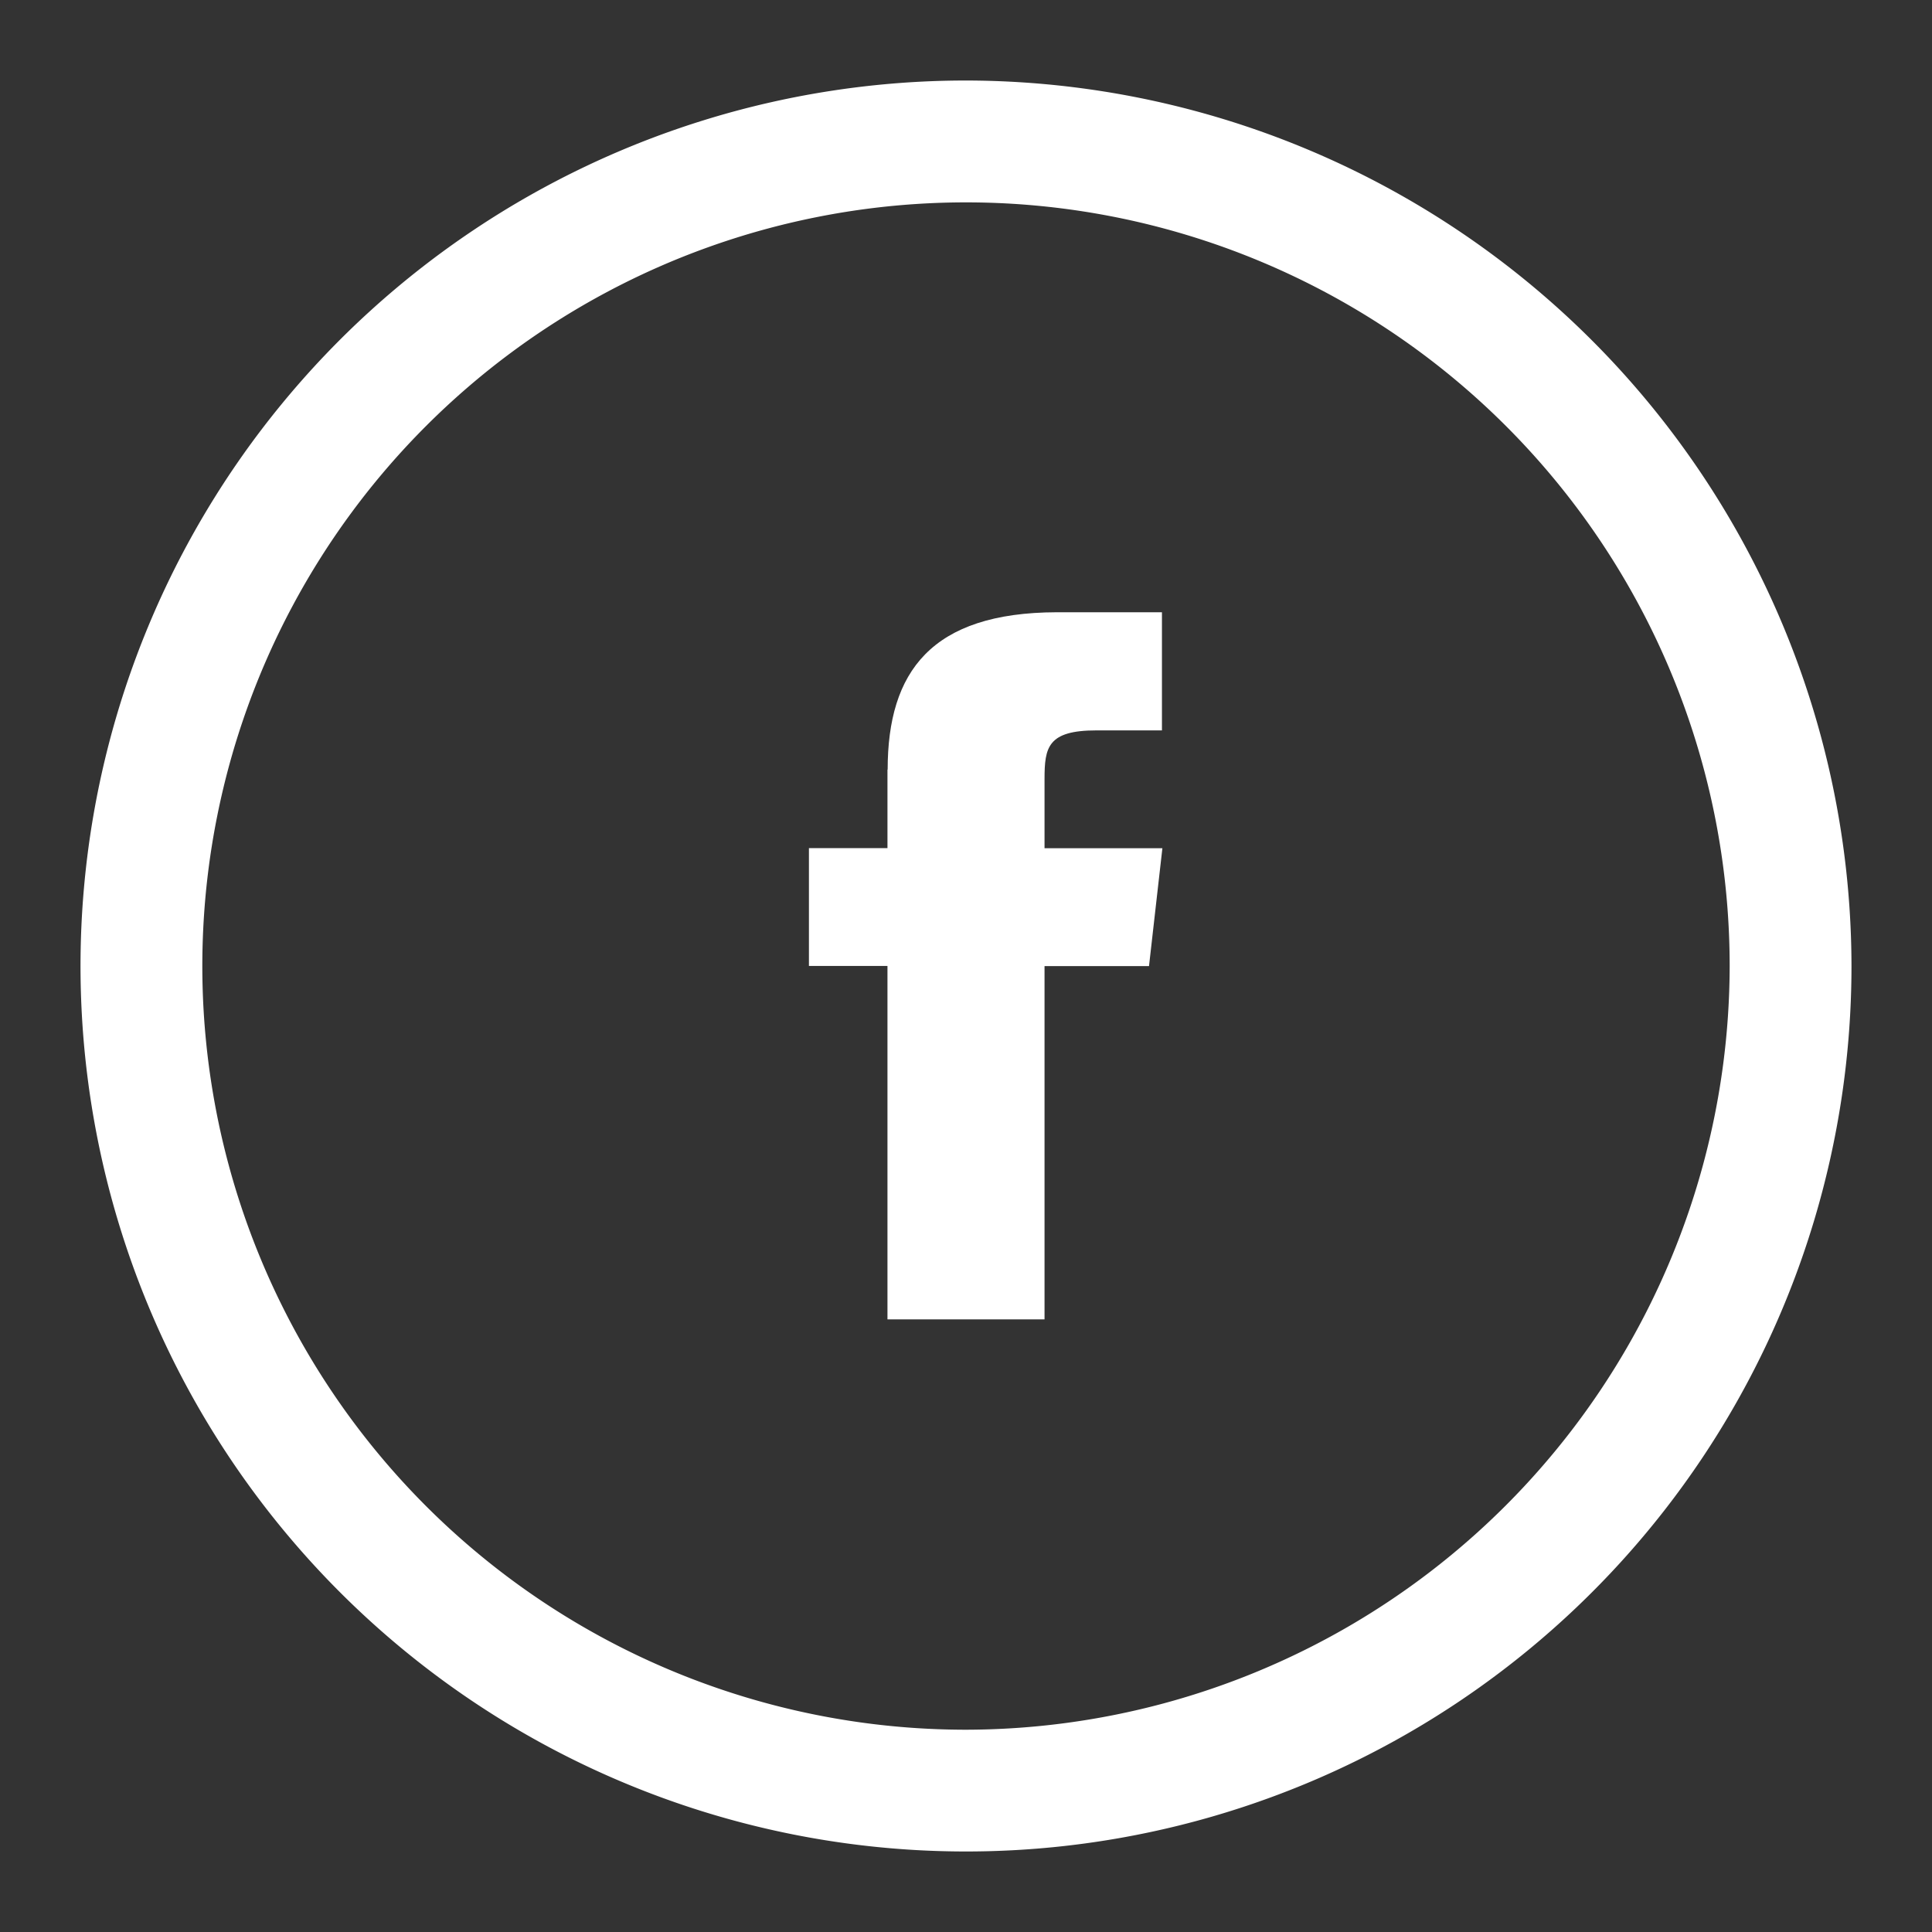 <svg xmlns="http://www.w3.org/2000/svg" width="40" height="40" viewBox="0 0 40 40"><rect x="0" y="0" width="40" height="40" fill="#333333" stroke="none"/><g transform="translate(14552 7418)"><rect width="40" height="40" transform="translate(-14552 -7418)" fill="none"/><g transform="translate(-14550.334 -7416.333)"><g transform="translate(0 0)"><g transform="translate(0 0)"><path d="M72.185,13.5v1.628H70.559v2.44h1.626v7.317h3.252V17.571H77.6l.277-2.44h-2.44V13.7c0-.658.064-1.009,1.073-1.009h1.358V10.245H75.689c-2.593.007-3.5,1.227-3.5,3.259" transform="translate(-55.477 0.764)" fill="#fff"/><path d="M80.46,4.09A18.333,18.333,0,1,0,98.794,22.423,18.358,18.358,0,0,0,80.46,4.09m0,34.145A15.811,15.811,0,1,1,96.272,22.423,15.839,15.839,0,0,1,80.46,38.235" transform="translate(-62.127 -4.09)" fill="#fff"/></g></g></g></g></svg>